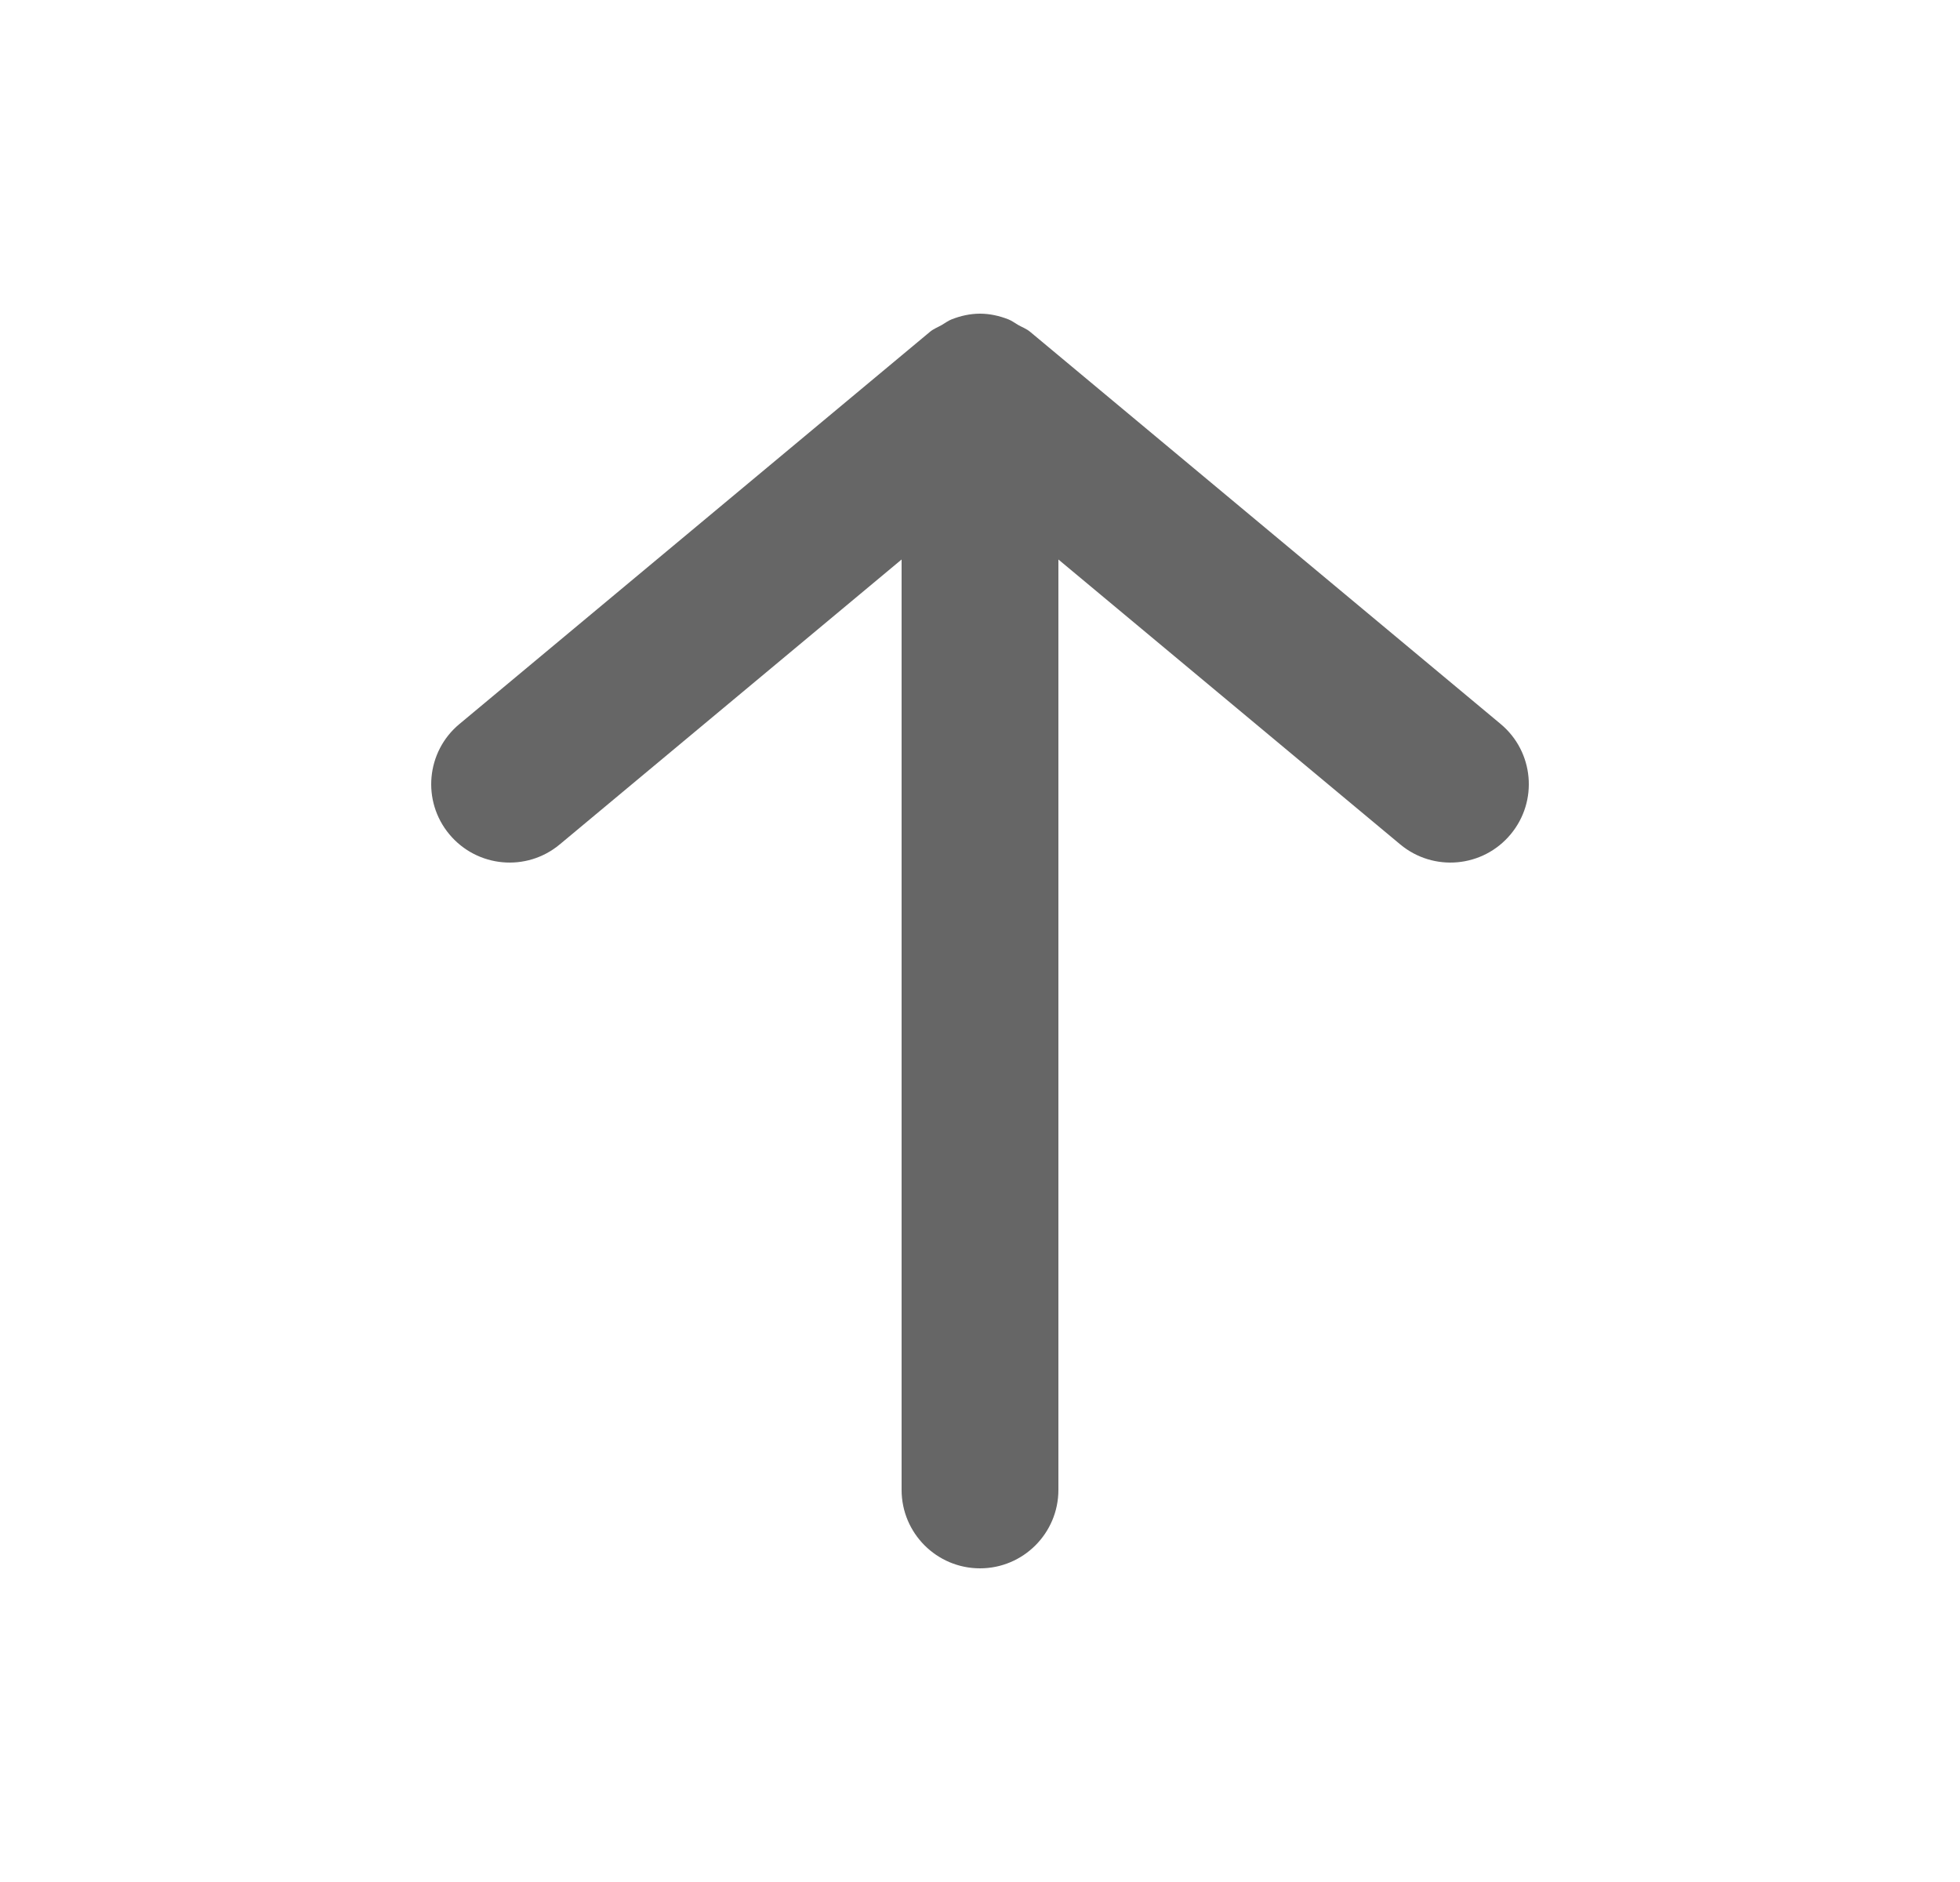 <svg xmlns="http://www.w3.org/2000/svg" width="25" height="24" viewBox="0 0 25 24">
    <g fill="none" fill-rule="evenodd">
        <g fill="#666">
            <g>
                <g>
                    <path d="M5.232 10.64c.354.424.984.482 1.408.128L11 7.135V19c0 .552.448 1 1 1s1-.448 1-1V7.135l4.36 3.633c.425.354 1.055.296 1.408-.128.354-.424.297-1.055-.128-1.408l-6-5c-.047-.04-.103-.059-.155-.089-.041-.024-.077-.052-.122-.07C12.246 4.027 12.123 4 12 4c-.124 0-.246.027-.363.073-.045.018-.081.046-.122.07-.052.03-.108.05-.155.09l-6 5c-.424.352-.482.983-.128 1.407" transform="translate(-981 -2622) translate(961.5 2611) translate(20 11)"/>
                </g>
            </g>
        </g>
    </g>
</svg>
